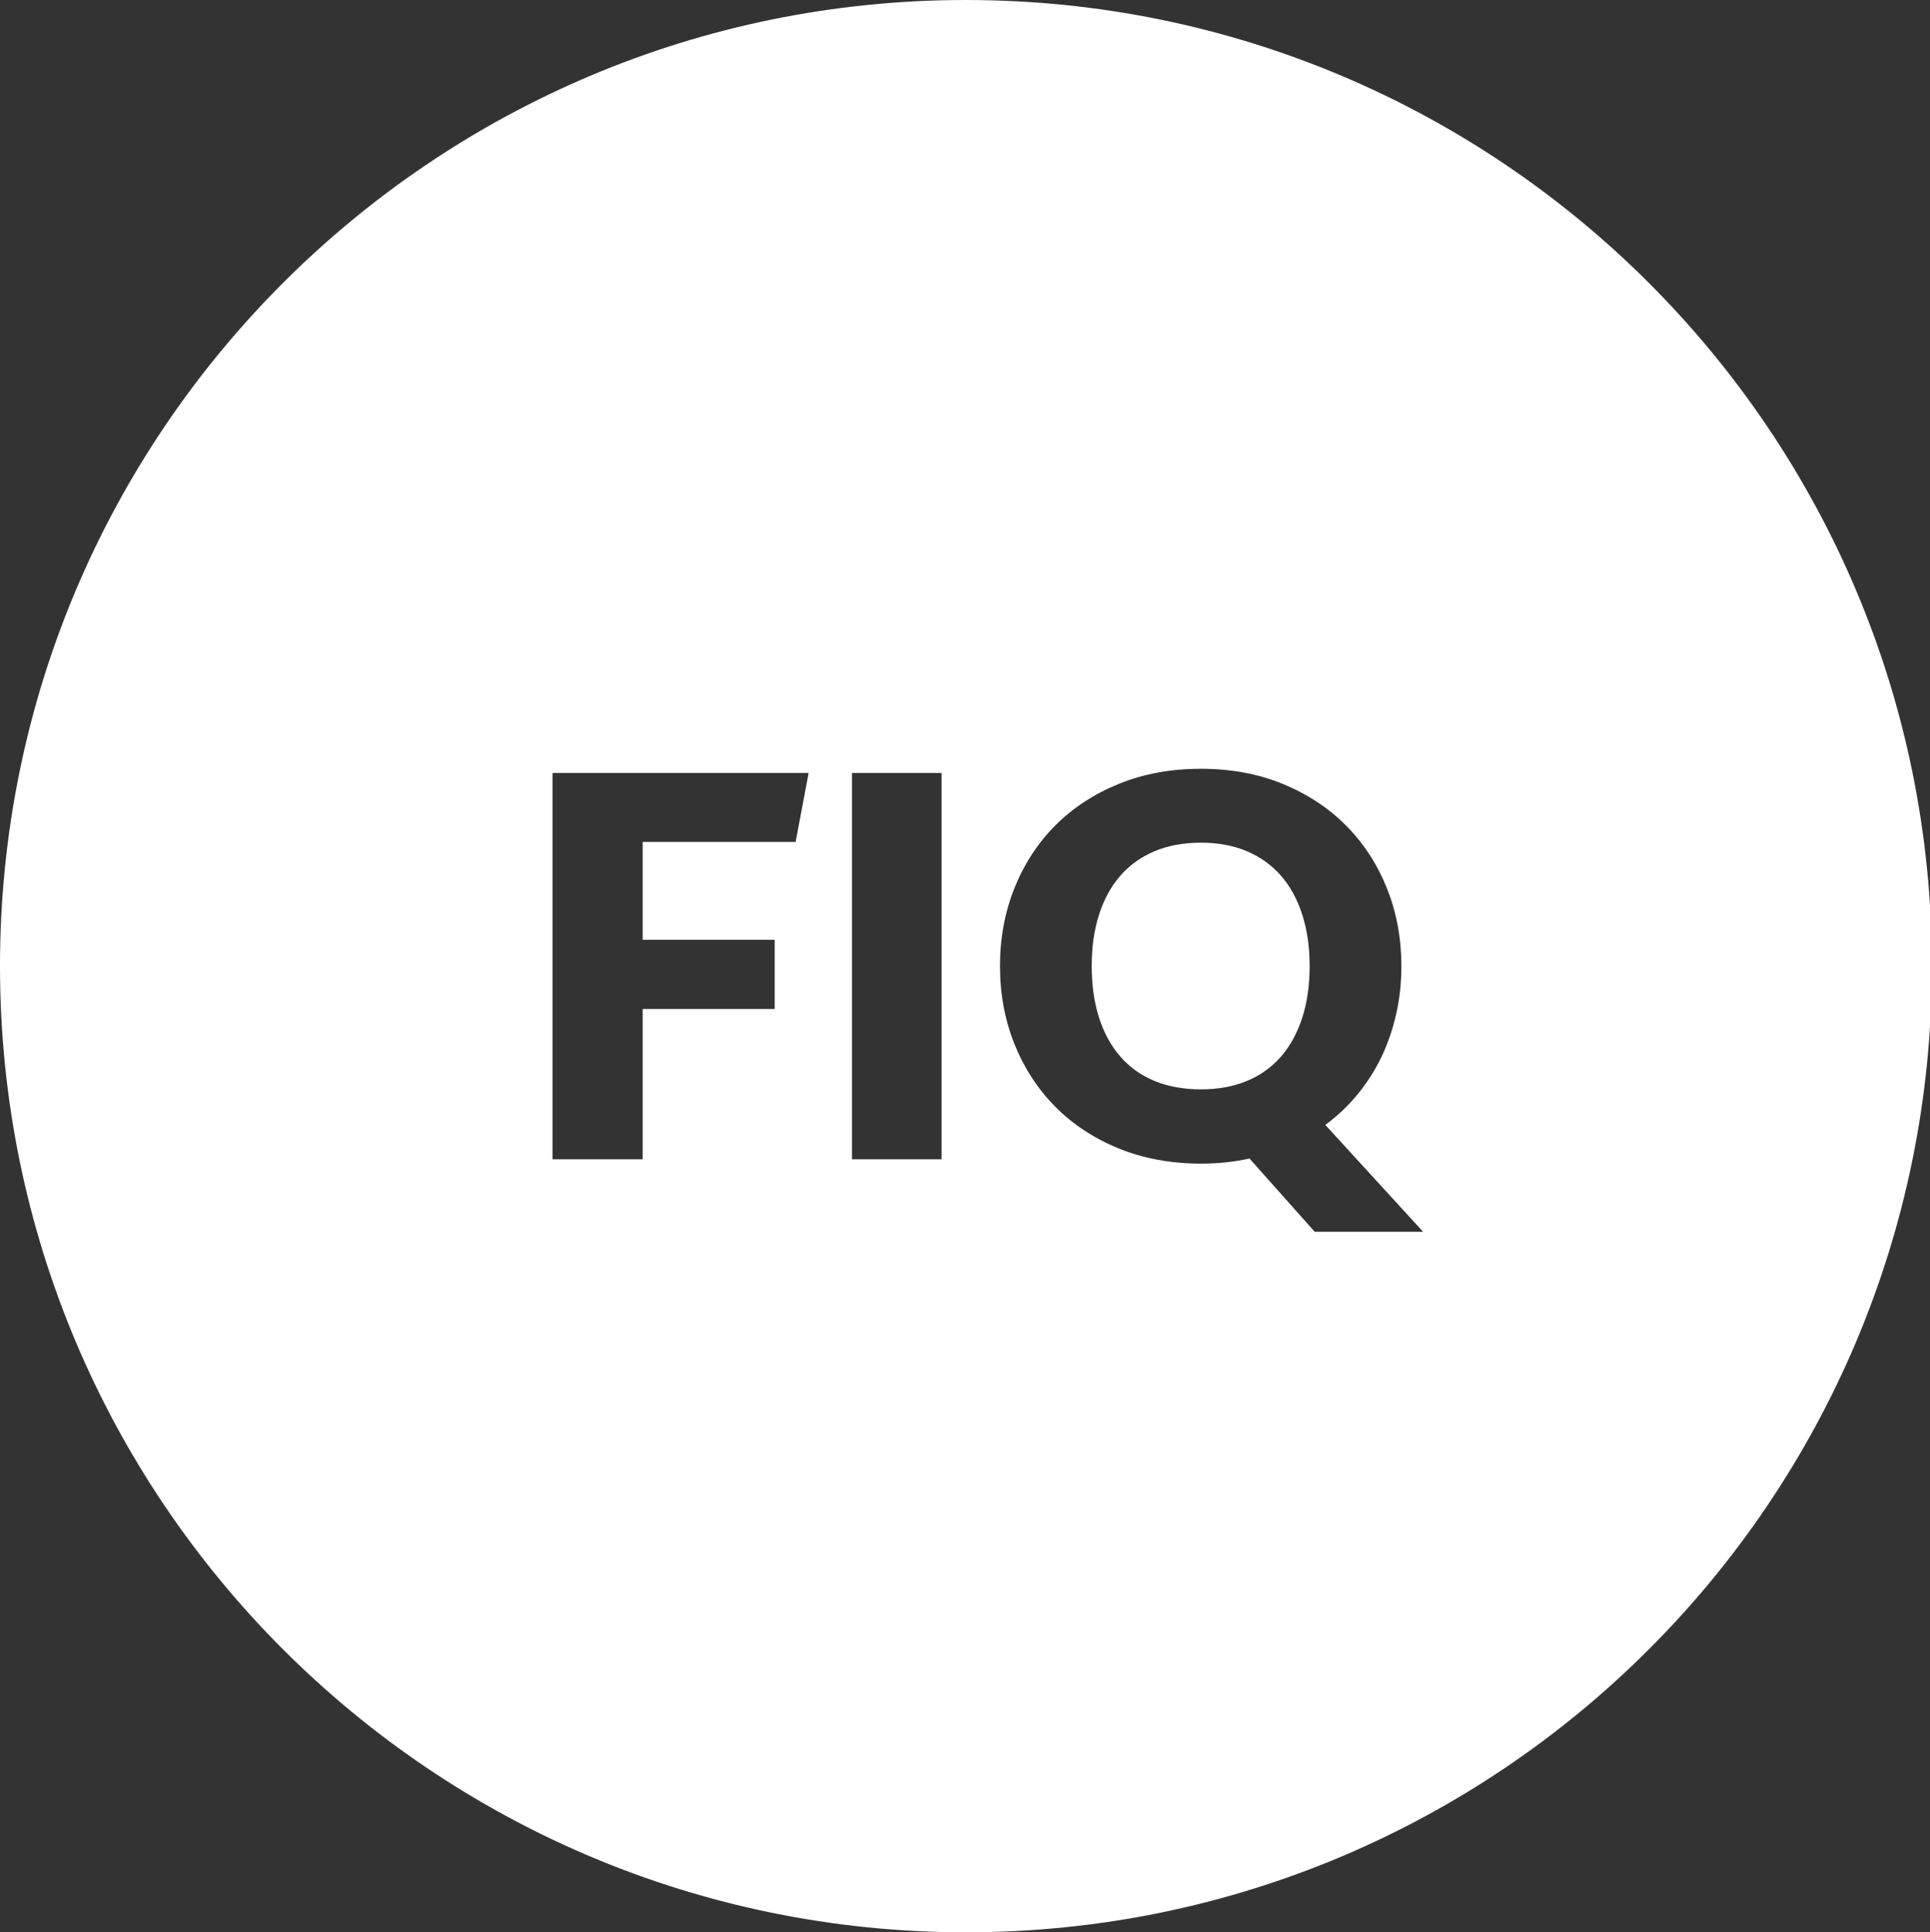 <?xml version="1.0" encoding="utf-8"?>
<!-- Generator: Adobe Illustrator 16.0.0, SVG Export Plug-In . SVG Version: 6.00 Build 0)  -->
<!DOCTYPE svg PUBLIC "-//W3C//DTD SVG 1.1//EN" "http://www.w3.org/Graphics/SVG/1.1/DTD/svg11.dtd">
<svg version="1.1" id="Capa_1" xmlns="http://www.w3.org/2000/svg" xmlns:xlink="http://www.w3.org/1999/xlink" x="0px" y="0px"
	 width="70.932px" height="71px" viewBox="0 101 70.932 71" enable-background="new 0 101 70.932 71" xml:space="preserve">
<rect x="0" y="101" width="70.932" height="71" fill="#333333" stroke="none"/>
<g>
	<path fill="#FFFFFF" d="M47.075,133.172c-0.342-0.39-0.759-0.688-1.252-0.896c-0.495-0.208-1.057-0.313-1.686-0.313
		c-0.638,0-1.203,0.104-1.701,0.313c-0.497,0.208-0.914,0.506-1.257,0.896c-0.341,0.39-0.604,0.866-0.784,1.427
		c-0.182,0.563-0.272,1.194-0.272,1.896c0,0.709,0.091,1.344,0.272,1.906c0.181,0.563,0.443,1.037,0.784,1.427
		c0.343,0.39,0.76,0.688,1.257,0.892c0.498,0.204,1.063,0.307,1.701,0.307c0.629,0,1.19-0.103,1.686-0.307
		c0.493-0.204,0.91-0.502,1.252-0.892c0.34-0.39,0.602-0.864,0.783-1.427c0.184-0.563,0.274-1.197,0.274-1.906
		c0-0.701-0.091-1.333-0.274-1.896C47.677,134.038,47.415,133.562,47.075,133.172z"/>
	<path fill="#FFFFFF" d="M35.5,101C15.896,101,0,116.893,0,136.497C0,156.104,15.896,172,35.5,172
		c19.605,0,35.501-15.896,35.501-35.503C71.001,116.893,55.106,101,35.5,101z M29.241,131.935h-5.621v3.596h4.851v2.542h-4.851
		v5.524h-3.314v-14.194h9.413L29.241,131.935z M34.605,143.597h-3.292v-14.194h3.292V143.597z M48.318,146.259l-2.397-2.691
		c-0.553,0.124-1.146,0.187-1.782,0.187c-1.105,0-2.111-0.187-3.02-0.555c-0.91-0.372-1.689-0.882-2.336-1.536
		c-0.646-0.652-1.145-1.42-1.5-2.303c-0.354-0.884-0.531-1.839-0.531-2.866c0-1.024,0.178-1.98,0.531-2.864
		c0.355-0.884,0.854-1.649,1.5-2.299c0.646-0.649,1.426-1.159,2.336-1.529c0.908-0.37,1.914-0.555,3.02-0.555
		c1.104,0,2.108,0.186,3.016,0.56c0.904,0.373,1.681,0.885,2.323,1.534s1.142,1.415,1.495,2.299
		c0.354,0.885,0.531,1.837,0.531,2.854c0,0.611-0.063,1.196-0.19,1.759c-0.127,0.563-0.308,1.091-0.544,1.584
		c-0.238,0.494-0.53,0.952-0.878,1.373c-0.347,0.424-0.741,0.796-1.184,1.122l3.594,3.927H48.318z"/>
</g>
</svg>
